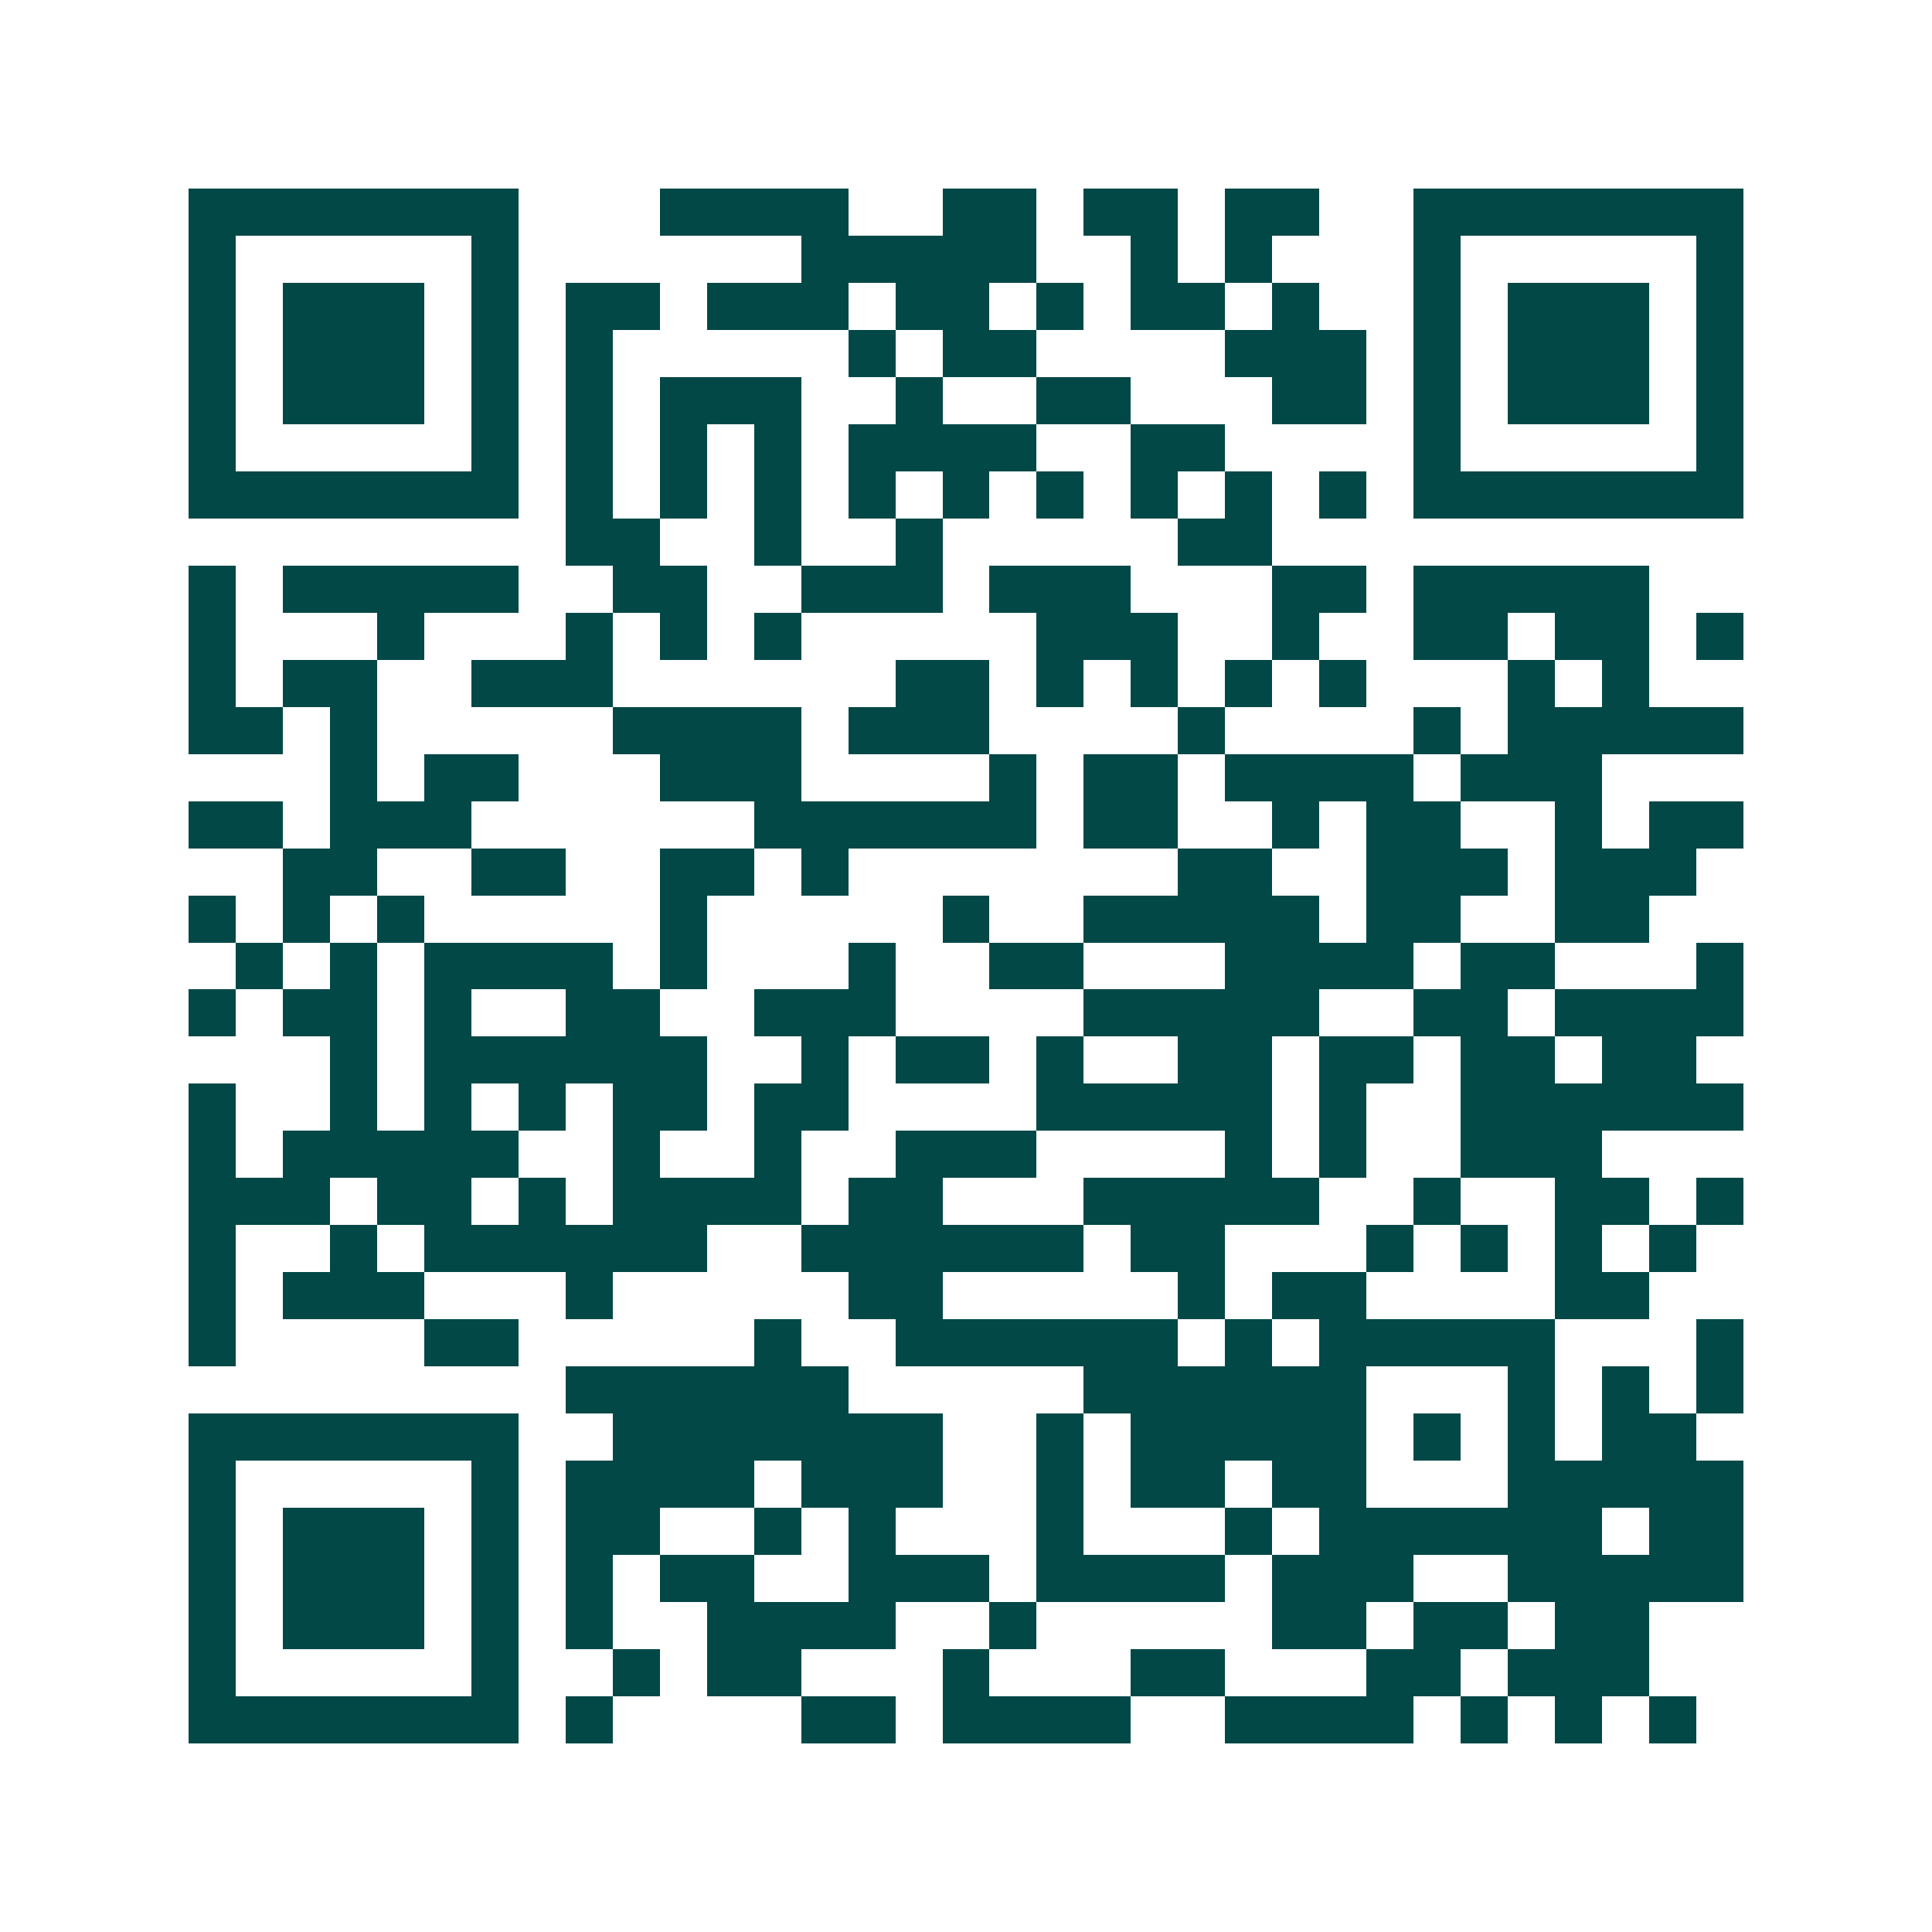 <svg xmlns="http://www.w3.org/2000/svg" width="200" height="200" viewBox="0 0 41 41" shape-rendering="crispEdges"><path fill="#ffffff" d="M0 0h41v41H0z"/><path stroke="#014847" d="M4 4.5h7m3 0h4m2 0h2m1 0h2m1 0h2m2 0h7M4 5.5h1m5 0h1m6 0h5m2 0h1m1 0h1m3 0h1m5 0h1M4 6.5h1m1 0h3m1 0h1m1 0h2m1 0h3m1 0h2m1 0h1m1 0h2m1 0h1m2 0h1m1 0h3m1 0h1M4 7.5h1m1 0h3m1 0h1m1 0h1m5 0h1m1 0h2m4 0h3m1 0h1m1 0h3m1 0h1M4 8.5h1m1 0h3m1 0h1m1 0h1m1 0h3m2 0h1m2 0h2m3 0h2m1 0h1m1 0h3m1 0h1M4 9.5h1m5 0h1m1 0h1m1 0h1m1 0h1m1 0h4m2 0h2m4 0h1m5 0h1M4 10.5h7m1 0h1m1 0h1m1 0h1m1 0h1m1 0h1m1 0h1m1 0h1m1 0h1m1 0h1m1 0h7M12 11.5h2m2 0h1m2 0h1m5 0h2M4 12.5h1m1 0h5m2 0h2m2 0h3m1 0h3m3 0h2m1 0h5M4 13.5h1m3 0h1m3 0h1m1 0h1m1 0h1m5 0h3m2 0h1m2 0h2m1 0h2m1 0h1M4 14.5h1m1 0h2m2 0h3m6 0h2m1 0h1m1 0h1m1 0h1m1 0h1m3 0h1m1 0h1M4 15.5h2m1 0h1m5 0h4m1 0h3m4 0h1m4 0h1m1 0h5M7 16.5h1m1 0h2m3 0h3m4 0h1m1 0h2m1 0h4m1 0h3M4 17.5h2m1 0h3m6 0h6m1 0h2m2 0h1m1 0h2m2 0h1m1 0h2M6 18.5h2m2 0h2m2 0h2m1 0h1m7 0h2m2 0h3m1 0h3M4 19.5h1m1 0h1m1 0h1m5 0h1m5 0h1m2 0h5m1 0h2m2 0h2M5 20.5h1m1 0h1m1 0h4m1 0h1m3 0h1m2 0h2m3 0h4m1 0h2m3 0h1M4 21.5h1m1 0h2m1 0h1m2 0h2m2 0h3m4 0h5m2 0h2m1 0h4M7 22.5h1m1 0h6m2 0h1m1 0h2m1 0h1m2 0h2m1 0h2m1 0h2m1 0h2M4 23.5h1m2 0h1m1 0h1m1 0h1m1 0h2m1 0h2m4 0h5m1 0h1m2 0h6M4 24.5h1m1 0h5m2 0h1m2 0h1m2 0h3m4 0h1m1 0h1m2 0h3M4 25.5h3m1 0h2m1 0h1m1 0h4m1 0h2m3 0h5m2 0h1m2 0h2m1 0h1M4 26.5h1m2 0h1m1 0h6m2 0h6m1 0h2m3 0h1m1 0h1m1 0h1m1 0h1M4 27.5h1m1 0h3m3 0h1m5 0h2m5 0h1m1 0h2m4 0h2M4 28.5h1m4 0h2m5 0h1m2 0h6m1 0h1m1 0h5m3 0h1M12 29.5h6m5 0h6m3 0h1m1 0h1m1 0h1M4 30.5h7m2 0h7m2 0h1m1 0h5m1 0h1m1 0h1m1 0h2M4 31.5h1m5 0h1m1 0h4m1 0h3m2 0h1m1 0h2m1 0h2m3 0h5M4 32.5h1m1 0h3m1 0h1m1 0h2m2 0h1m1 0h1m3 0h1m3 0h1m1 0h6m1 0h2M4 33.5h1m1 0h3m1 0h1m1 0h1m1 0h2m2 0h3m1 0h4m1 0h3m2 0h5M4 34.5h1m1 0h3m1 0h1m1 0h1m2 0h4m2 0h1m5 0h2m1 0h2m1 0h2M4 35.5h1m5 0h1m2 0h1m1 0h2m3 0h1m3 0h2m3 0h2m1 0h3M4 36.5h7m1 0h1m4 0h2m1 0h4m2 0h4m1 0h1m1 0h1m1 0h1"/></svg>
